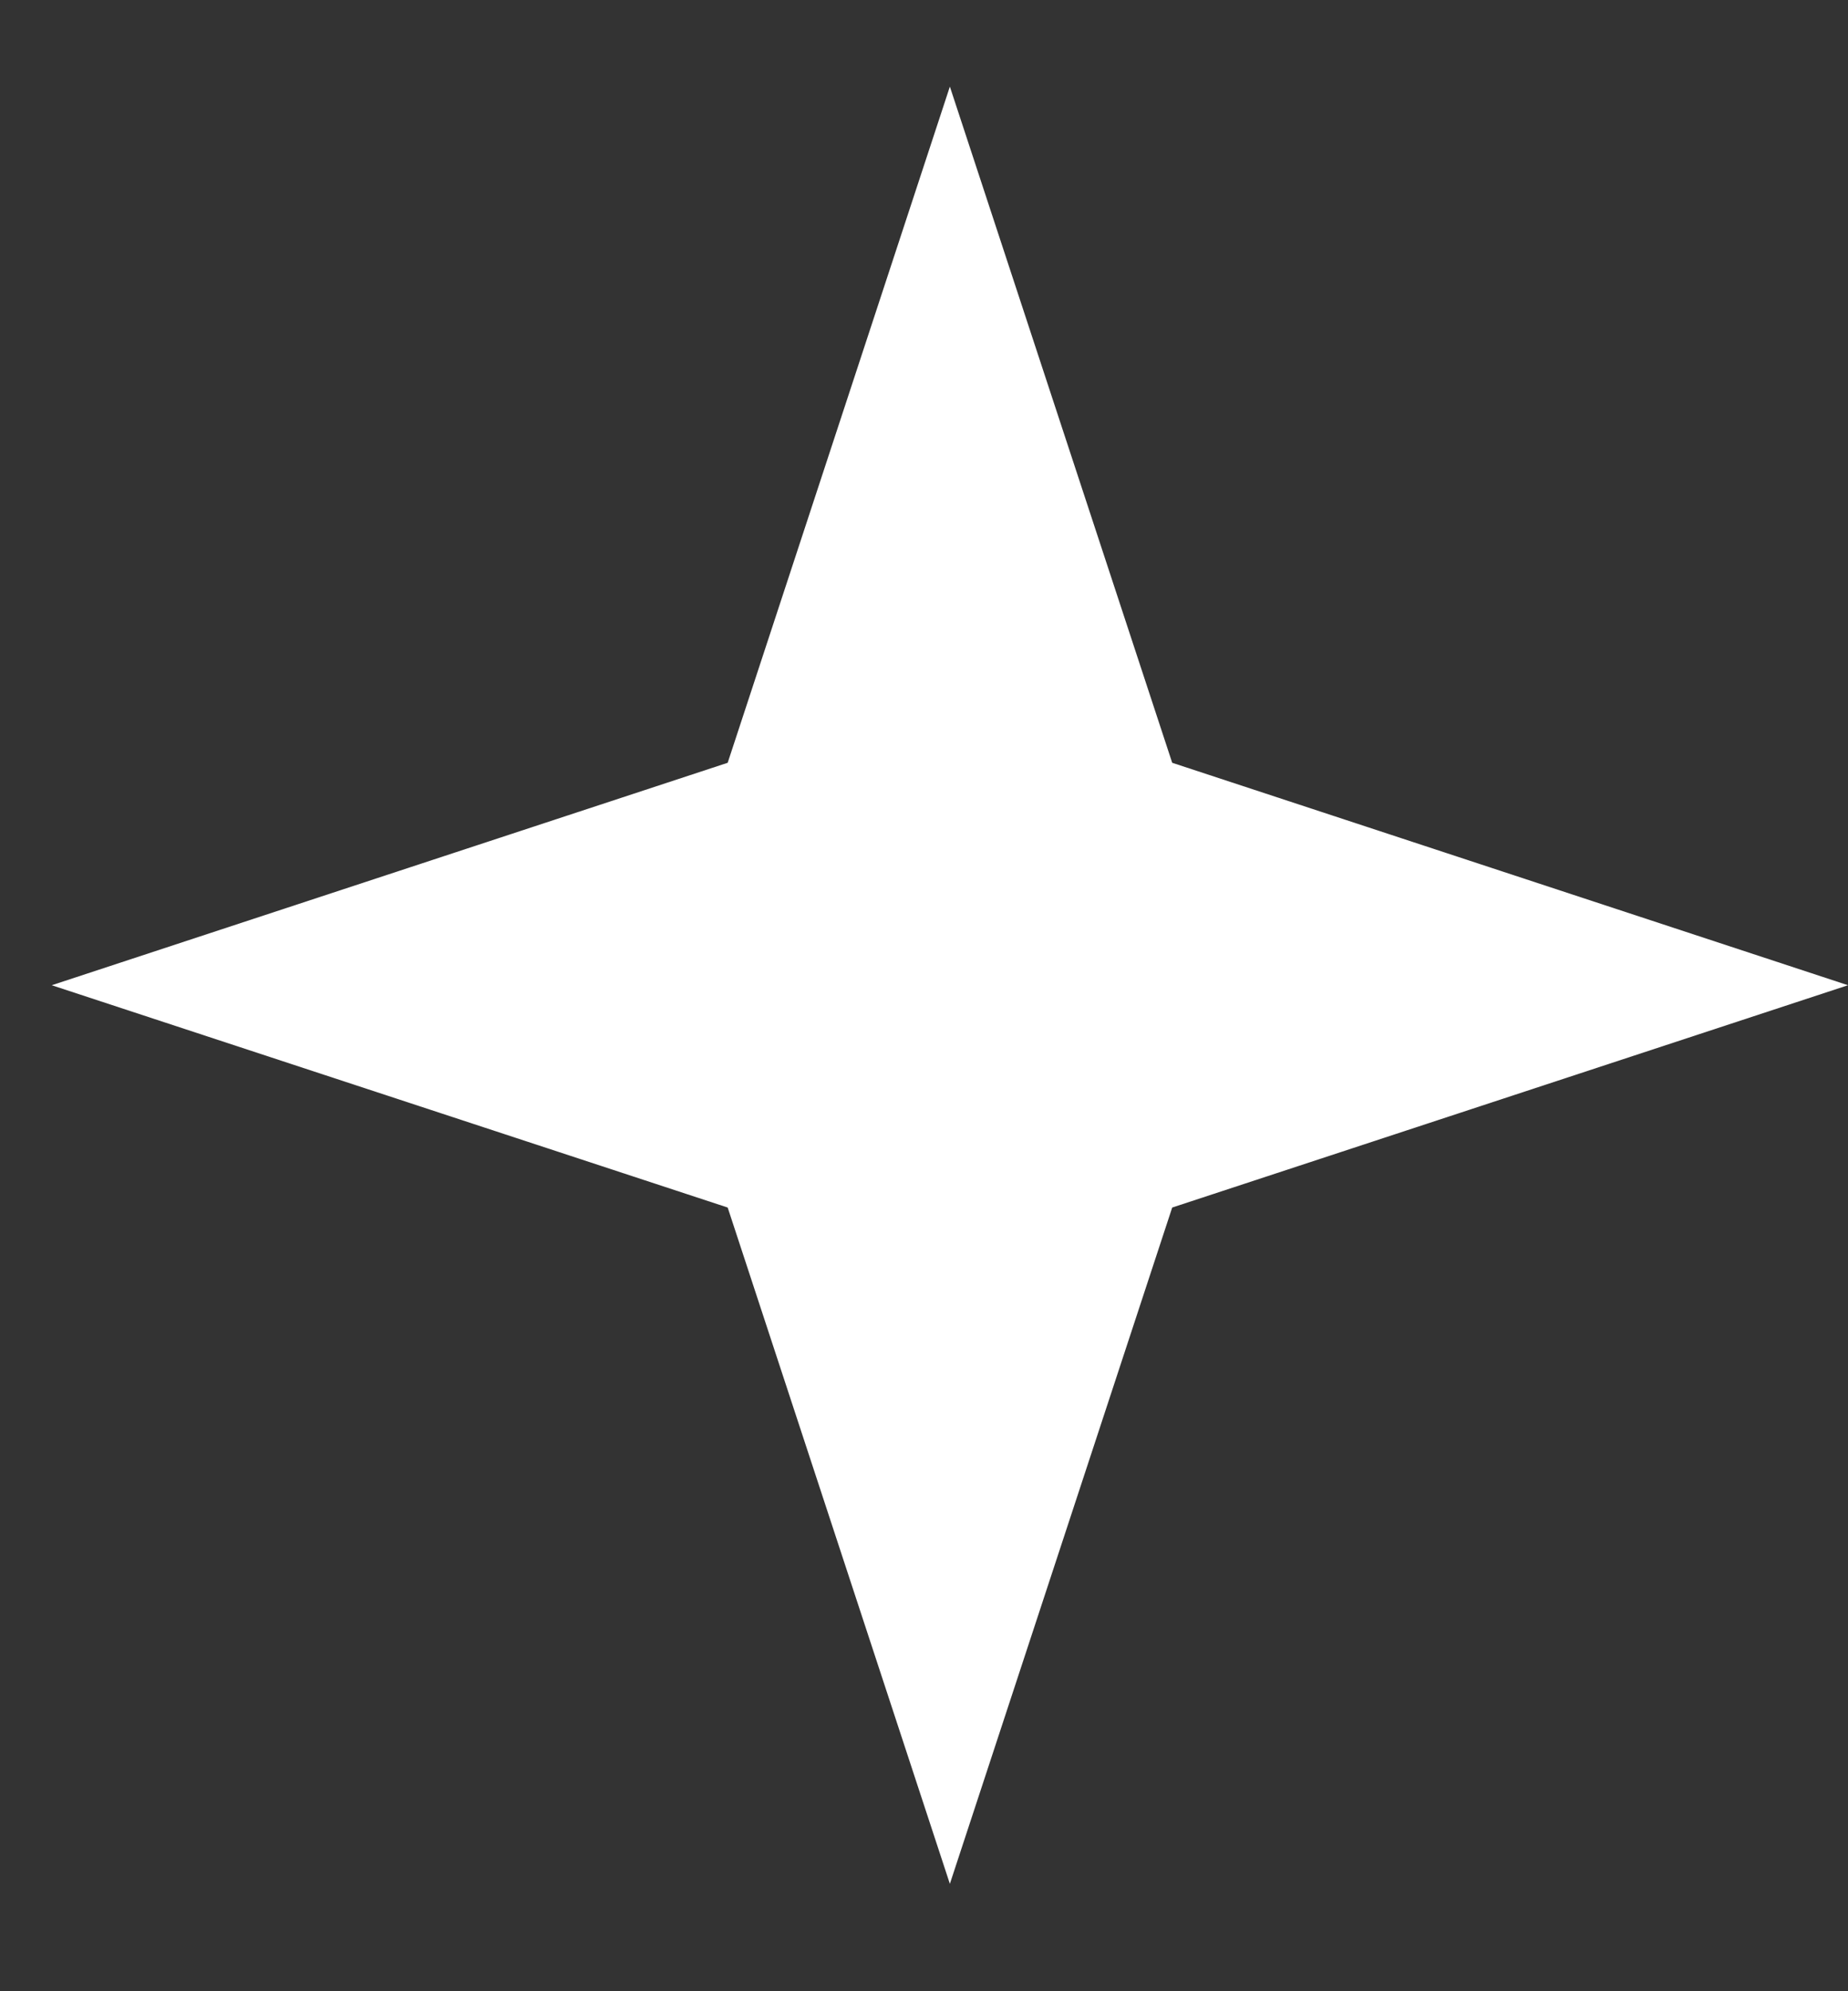 <svg xmlns="http://www.w3.org/2000/svg" width="13" height="14" viewBox="0 0 13 14" fill="none"><rect x="0" y="0" width="13" height="14" fill="#333333" stroke="none"/><path d="M6.682 0.609L8.246 5.363L13 6.927L8.246 8.49L6.682 13.245L5.119 8.49L0.364 6.927L5.119 5.363L6.682 0.609Z" fill="white"></path></svg>